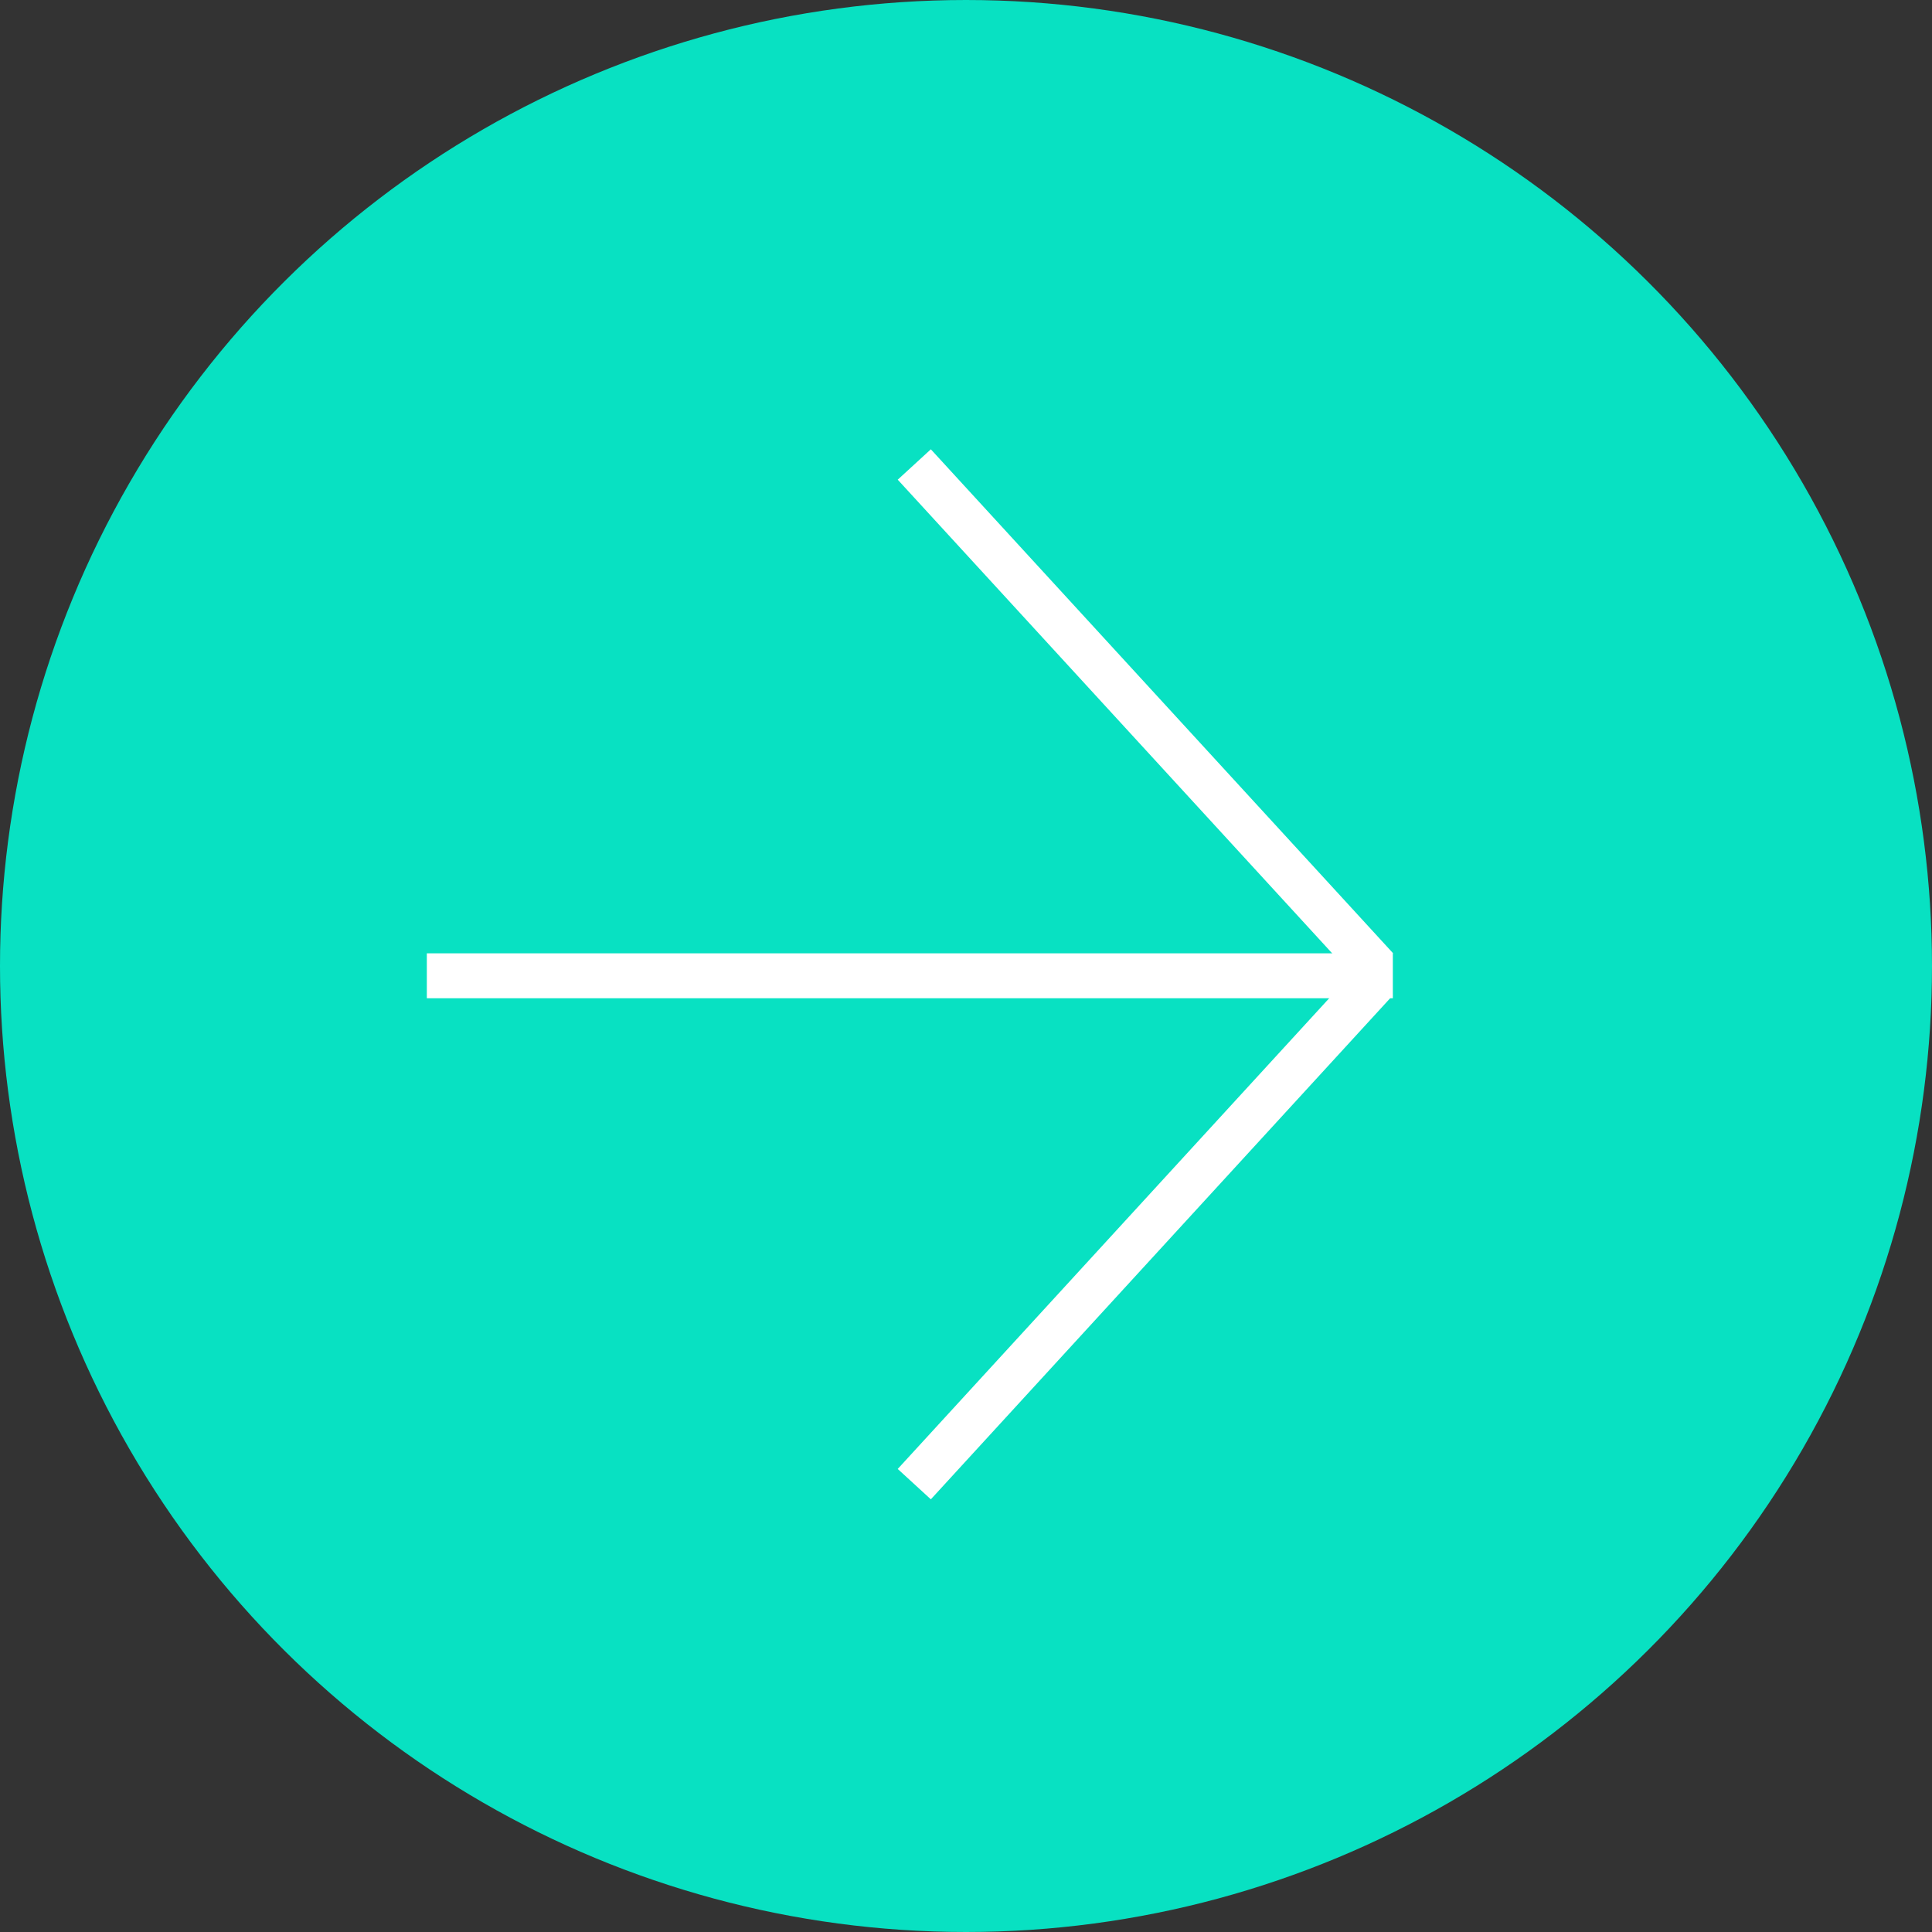 <svg width="86" height="86" viewBox="0 0 86 86" fill="none" xmlns="http://www.w3.org/2000/svg">
<rect x="0" y="0" width="86" height="86" fill="#333333" stroke="none"/>
<circle opacity="0.85" cx="43" cy="43" r="43" transform="rotate(-90 43 43)" fill="#00FFDA"/>
<line x1="40.698" y1="66.064" x2="61.263" y2="43.629" stroke="white" stroke-width="2"/>
<line y1="-1" x2="30.434" y2="-1" transform="matrix(0.676 0.737 0.737 -0.676 41.435 20)" stroke="white" stroke-width="2"/>
<line x1="62" y1="43.435" x2="19" y2="43.436" stroke="white" stroke-width="2"/>
</svg>

